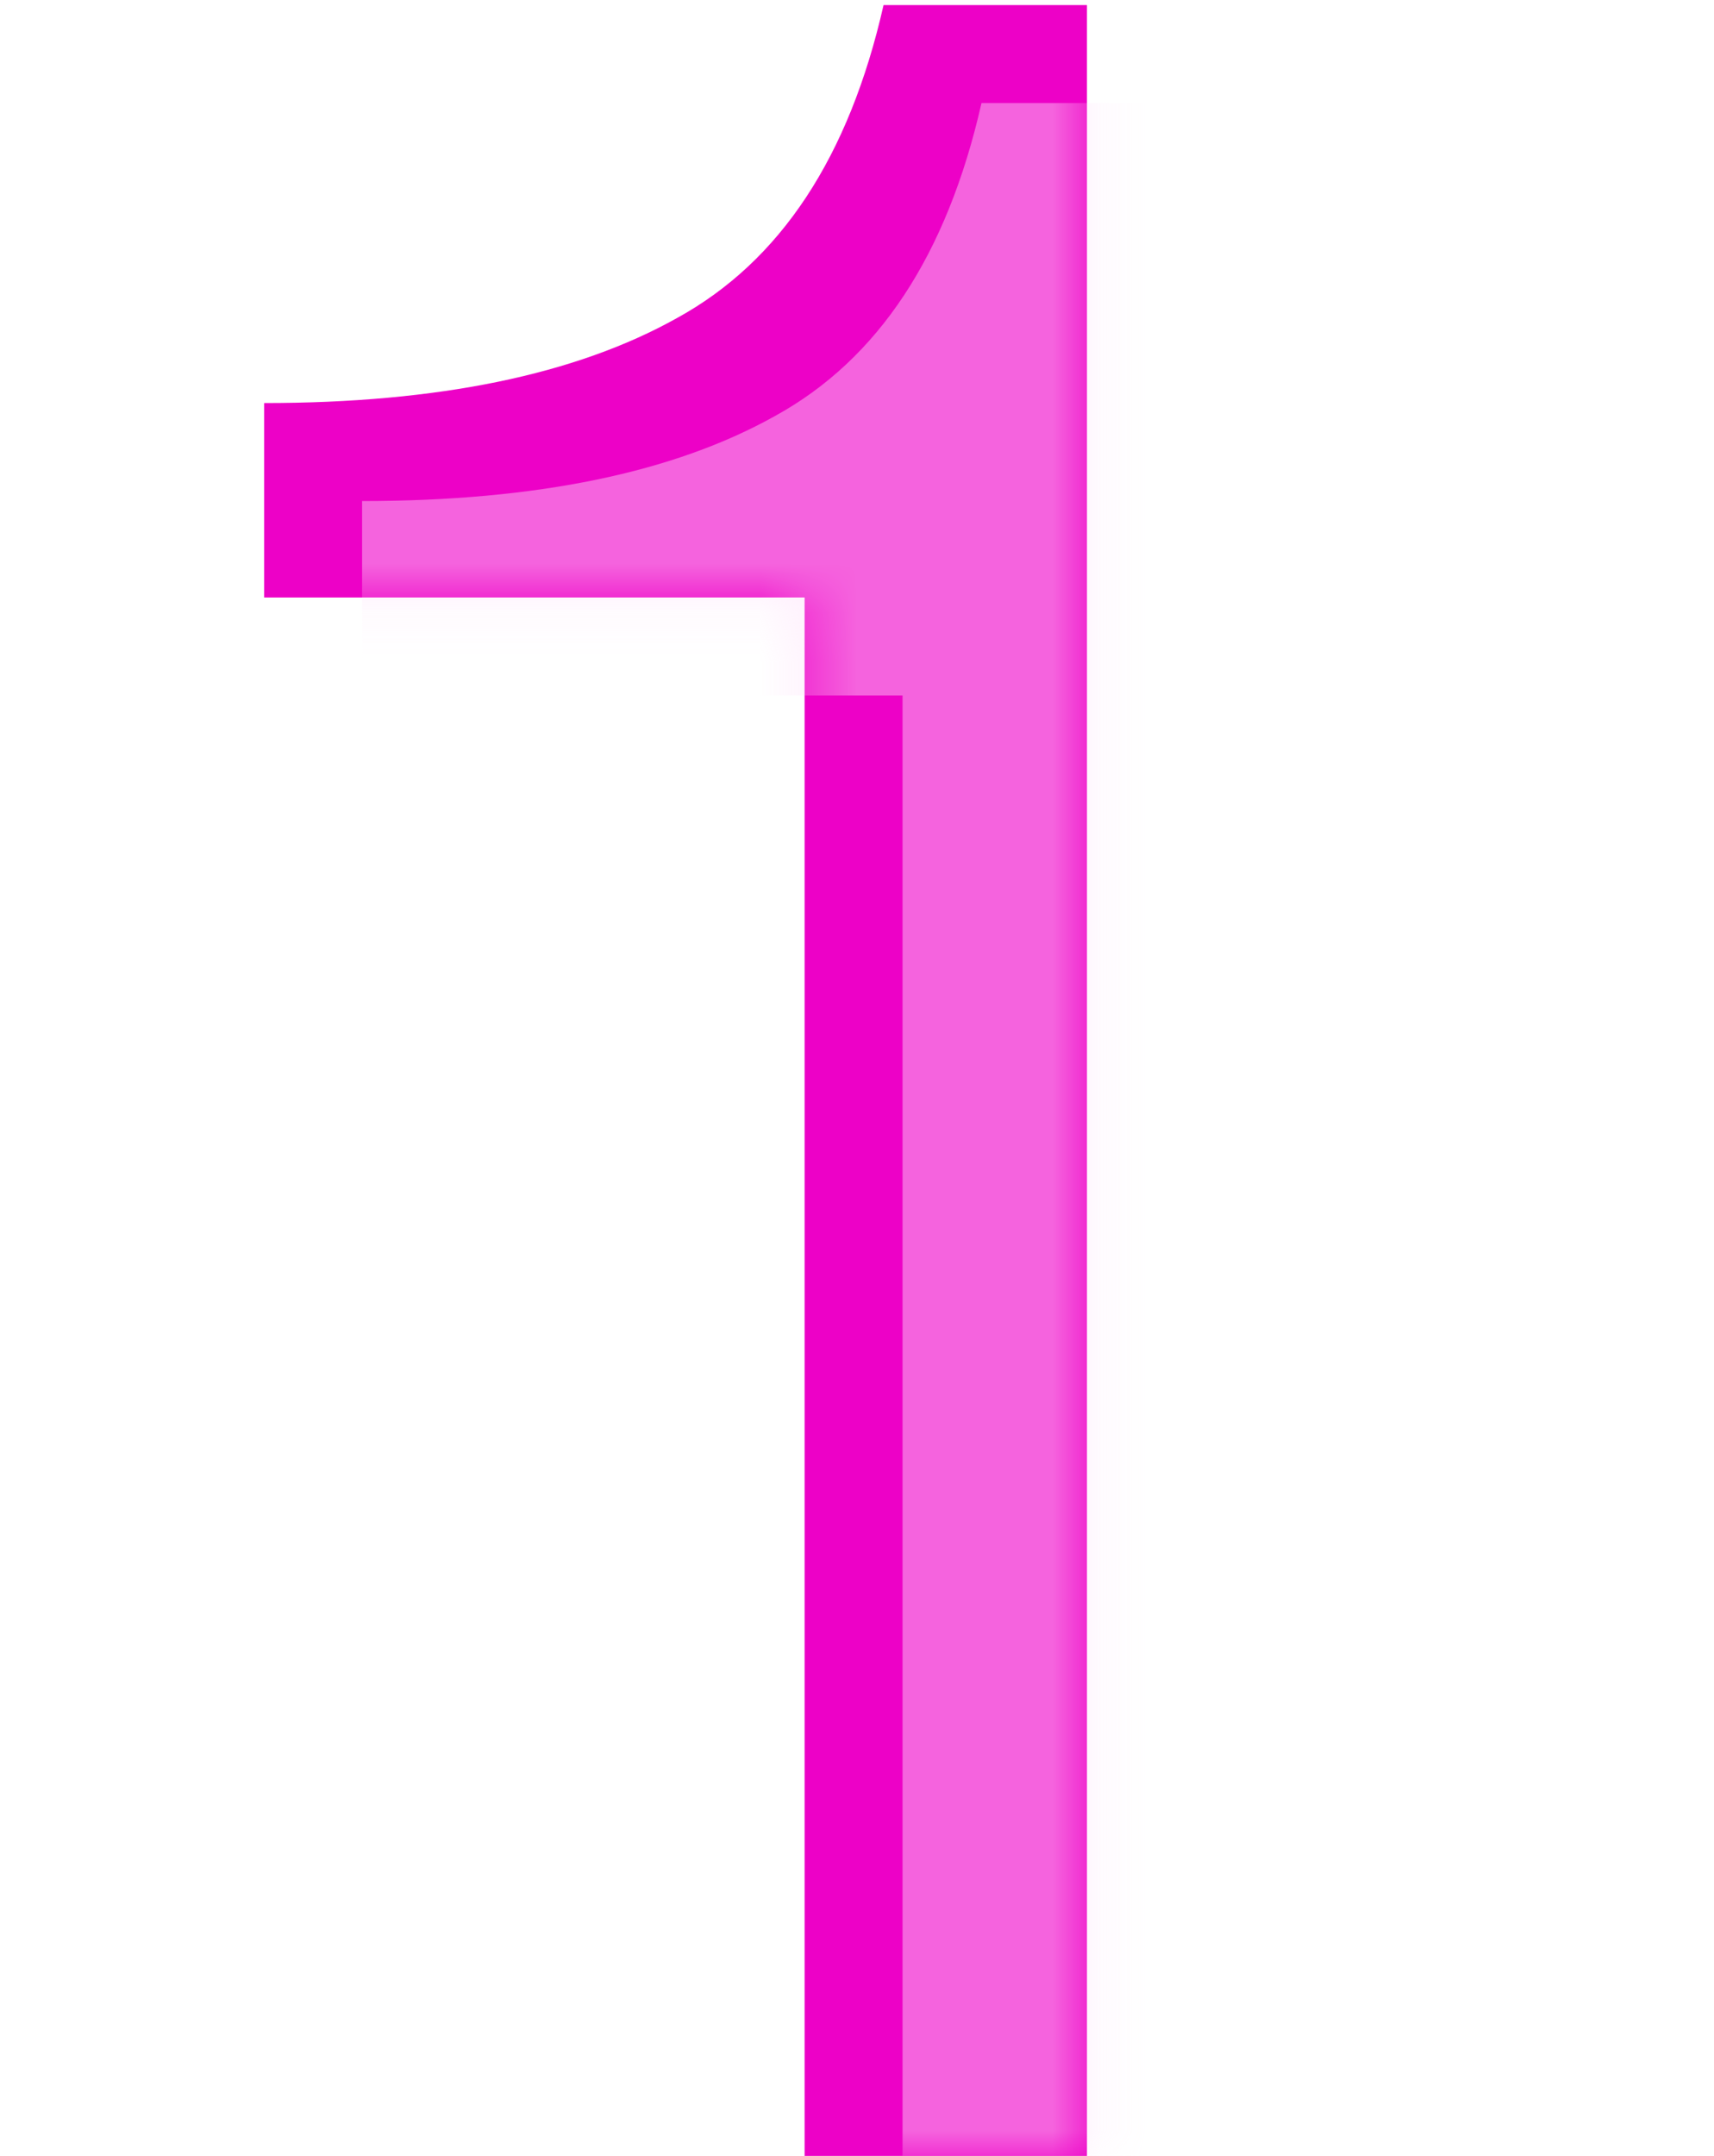 <svg width="35" height="44" viewBox="0 0 35 44" fill="none" xmlns="http://www.w3.org/2000/svg">
<path d="M22.196 0.104V44H16.43V12.194H5.394V8.226C8.949 8.226 11.759 7.647 13.826 6.49C15.934 5.333 17.339 3.204 18.042 0.104H22.196Z" fill="#ED01C7"/>
<mask id="mask0_823_349" style="mask-type:alpha" maskUnits="userSpaceOnUse" x="5" y="0" width="18" height="44">
<path d="M22.196 0.104V44H16.43V12.194H5.394V8.226C8.949 8.226 11.759 7.647 13.826 6.49C15.934 5.333 17.339 3.204 18.042 0.104H22.196Z" fill="#ED01C7"/>
</mask>
<g mask="url(#mask0_823_349)">
<path d="M24.196 2.104V46H18.43V14.194H7.394V10.226C10.949 10.226 13.759 9.647 15.826 8.49C17.934 7.333 19.339 5.204 20.042 2.104H24.196Z" fill="#FFD6F8" fill-opacity="0.46"/>
</g>
</svg>
